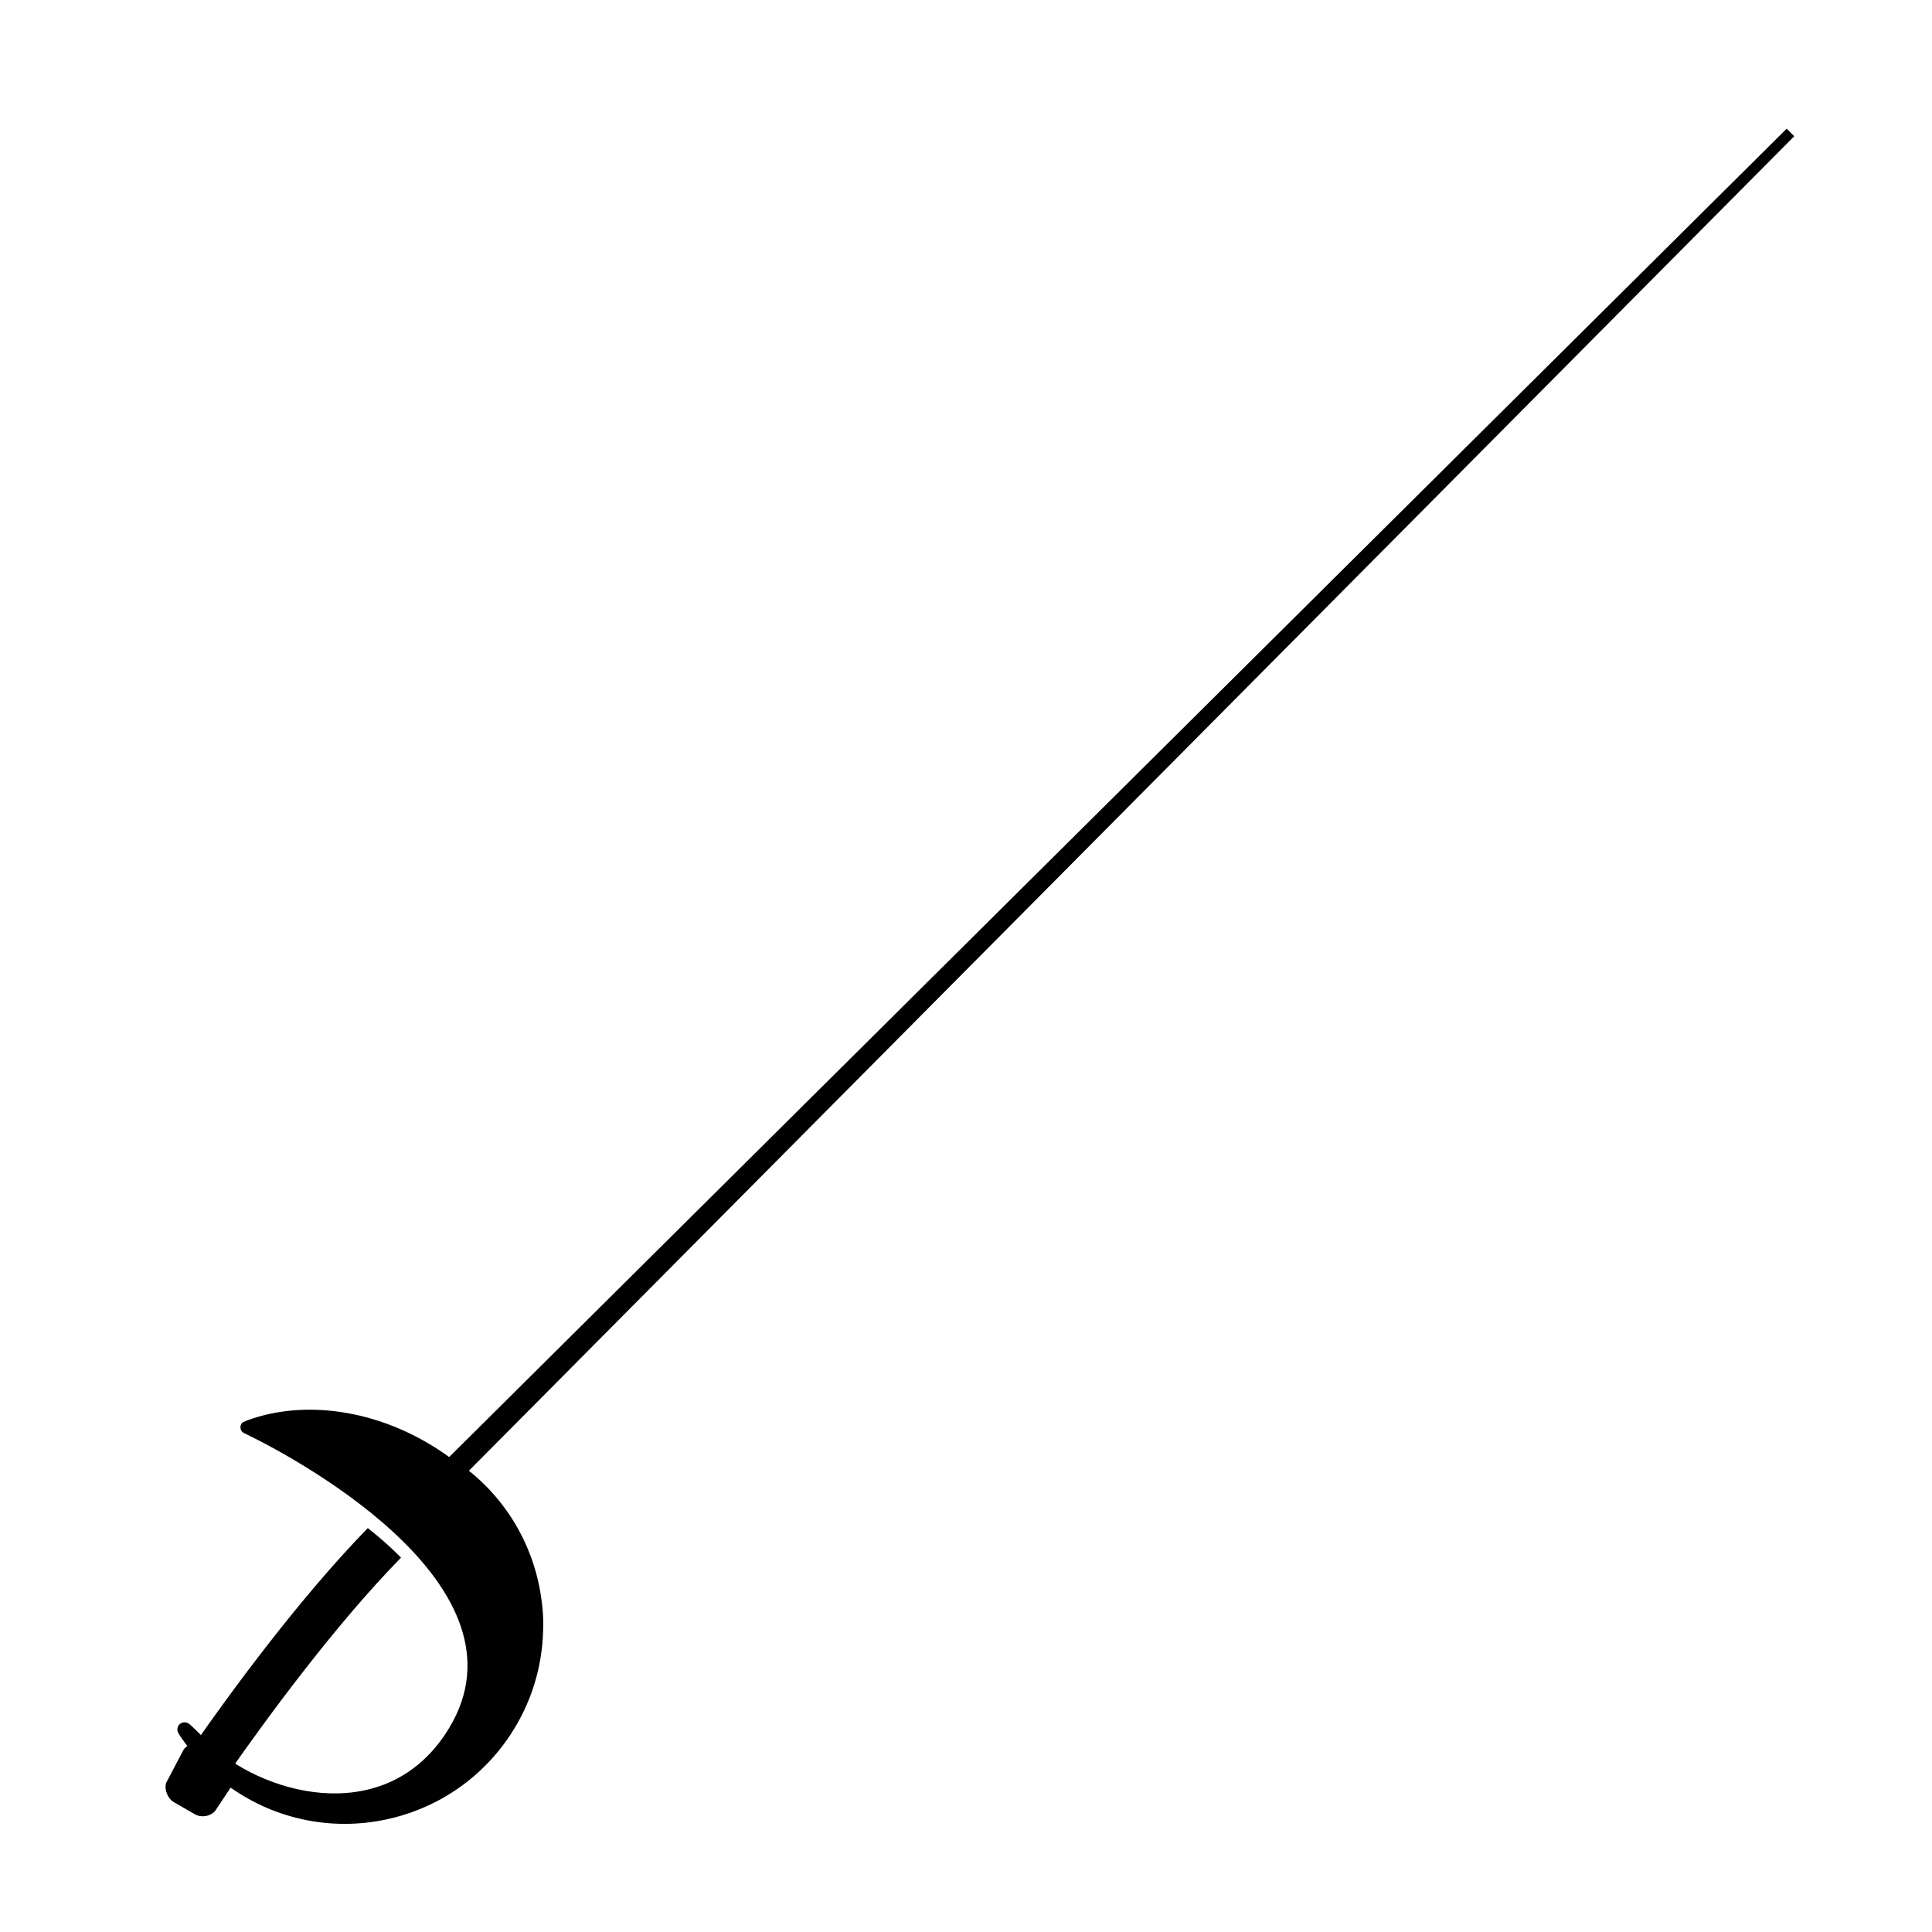 <?xml version="1.0" encoding="UTF-8"?>
<!-- Uploaded to: SVG Repo, www.svgrepo.com, Generator: SVG Repo Mixer Tools -->
<svg fill="#000000" width="800px" height="800px" version="1.1" viewBox="144 144 512 512" xmlns="http://www.w3.org/2000/svg">
 <g>
  <path d="m257.45 535.68 360.04-357.58 2 2.004-357.56 360.04z"/>
  <path d="m241.47 548.96c-18.258 18.727-36.598 43.855-46.309 57.809-0.957 1.371-1.824 2.629-2.606 3.769-2.559 3.734-4.18 6.188-4.445 6.59l9.84 6.453c0.055-0.09 1.254-1.898 3.285-4.875 1.012-1.48 2.246-3.269 3.656-5.301 9.629-13.777 27.832-38.703 45.387-56.617-2.711-2.769-5.684-5.375-8.809-7.828z"/>
  <path d="m200.99 623.95c-1.254 1.43-3.648 1.812-5.316 0.863l-5.543-3.188c-1.664-0.957-2.621-3.254-2.121-5.109l4.394-8.363c0.781-1.742 2.777-2.363 4.418-1.375l8.281 4.914c1.652 0.969 2.098 3.043 0.984 4.594z"/>
  <path d="m264.35 530.91-0.188 0.055c-1.16-0.883-2.352-1.727-3.586-2.539-16.676-11.02-36.023-13.527-51.012-8.027-0.492 0.188-1.25 0.523-1.25 0.523-0.73 0.656-0.797 1.77-0.145 2.5 0.246 0.293 0.91 0.555 0.91 0.555 15.809 7.648 78.242 42.145 52.785 79.793-16.914 25.02-49.379 15.281-62.73 1.949-1.023-1.027-3.914-3.996-5.012-4.887l-0.016 0.02c-0.746-0.598-1.84-0.562-2.539 0.121-0.691 0.695-0.746 1.777-0.152 2.539l-0.02 0.027c3.812 5.824 8.844 11.012 15.035 15.094 24.223 16 56.828 9.332 72.832-14.906 5.606-8.504 8.418-18.035 8.664-27.523 0.105-2.242 0.016-4.516-0.246-6.801-0.02-0.227-0.055-0.449-0.082-0.68-0.004-0.09-0.02-0.168-0.035-0.266-1.797-14.766-9.82-28.703-23.215-37.547z"/>
 </g>
</svg>